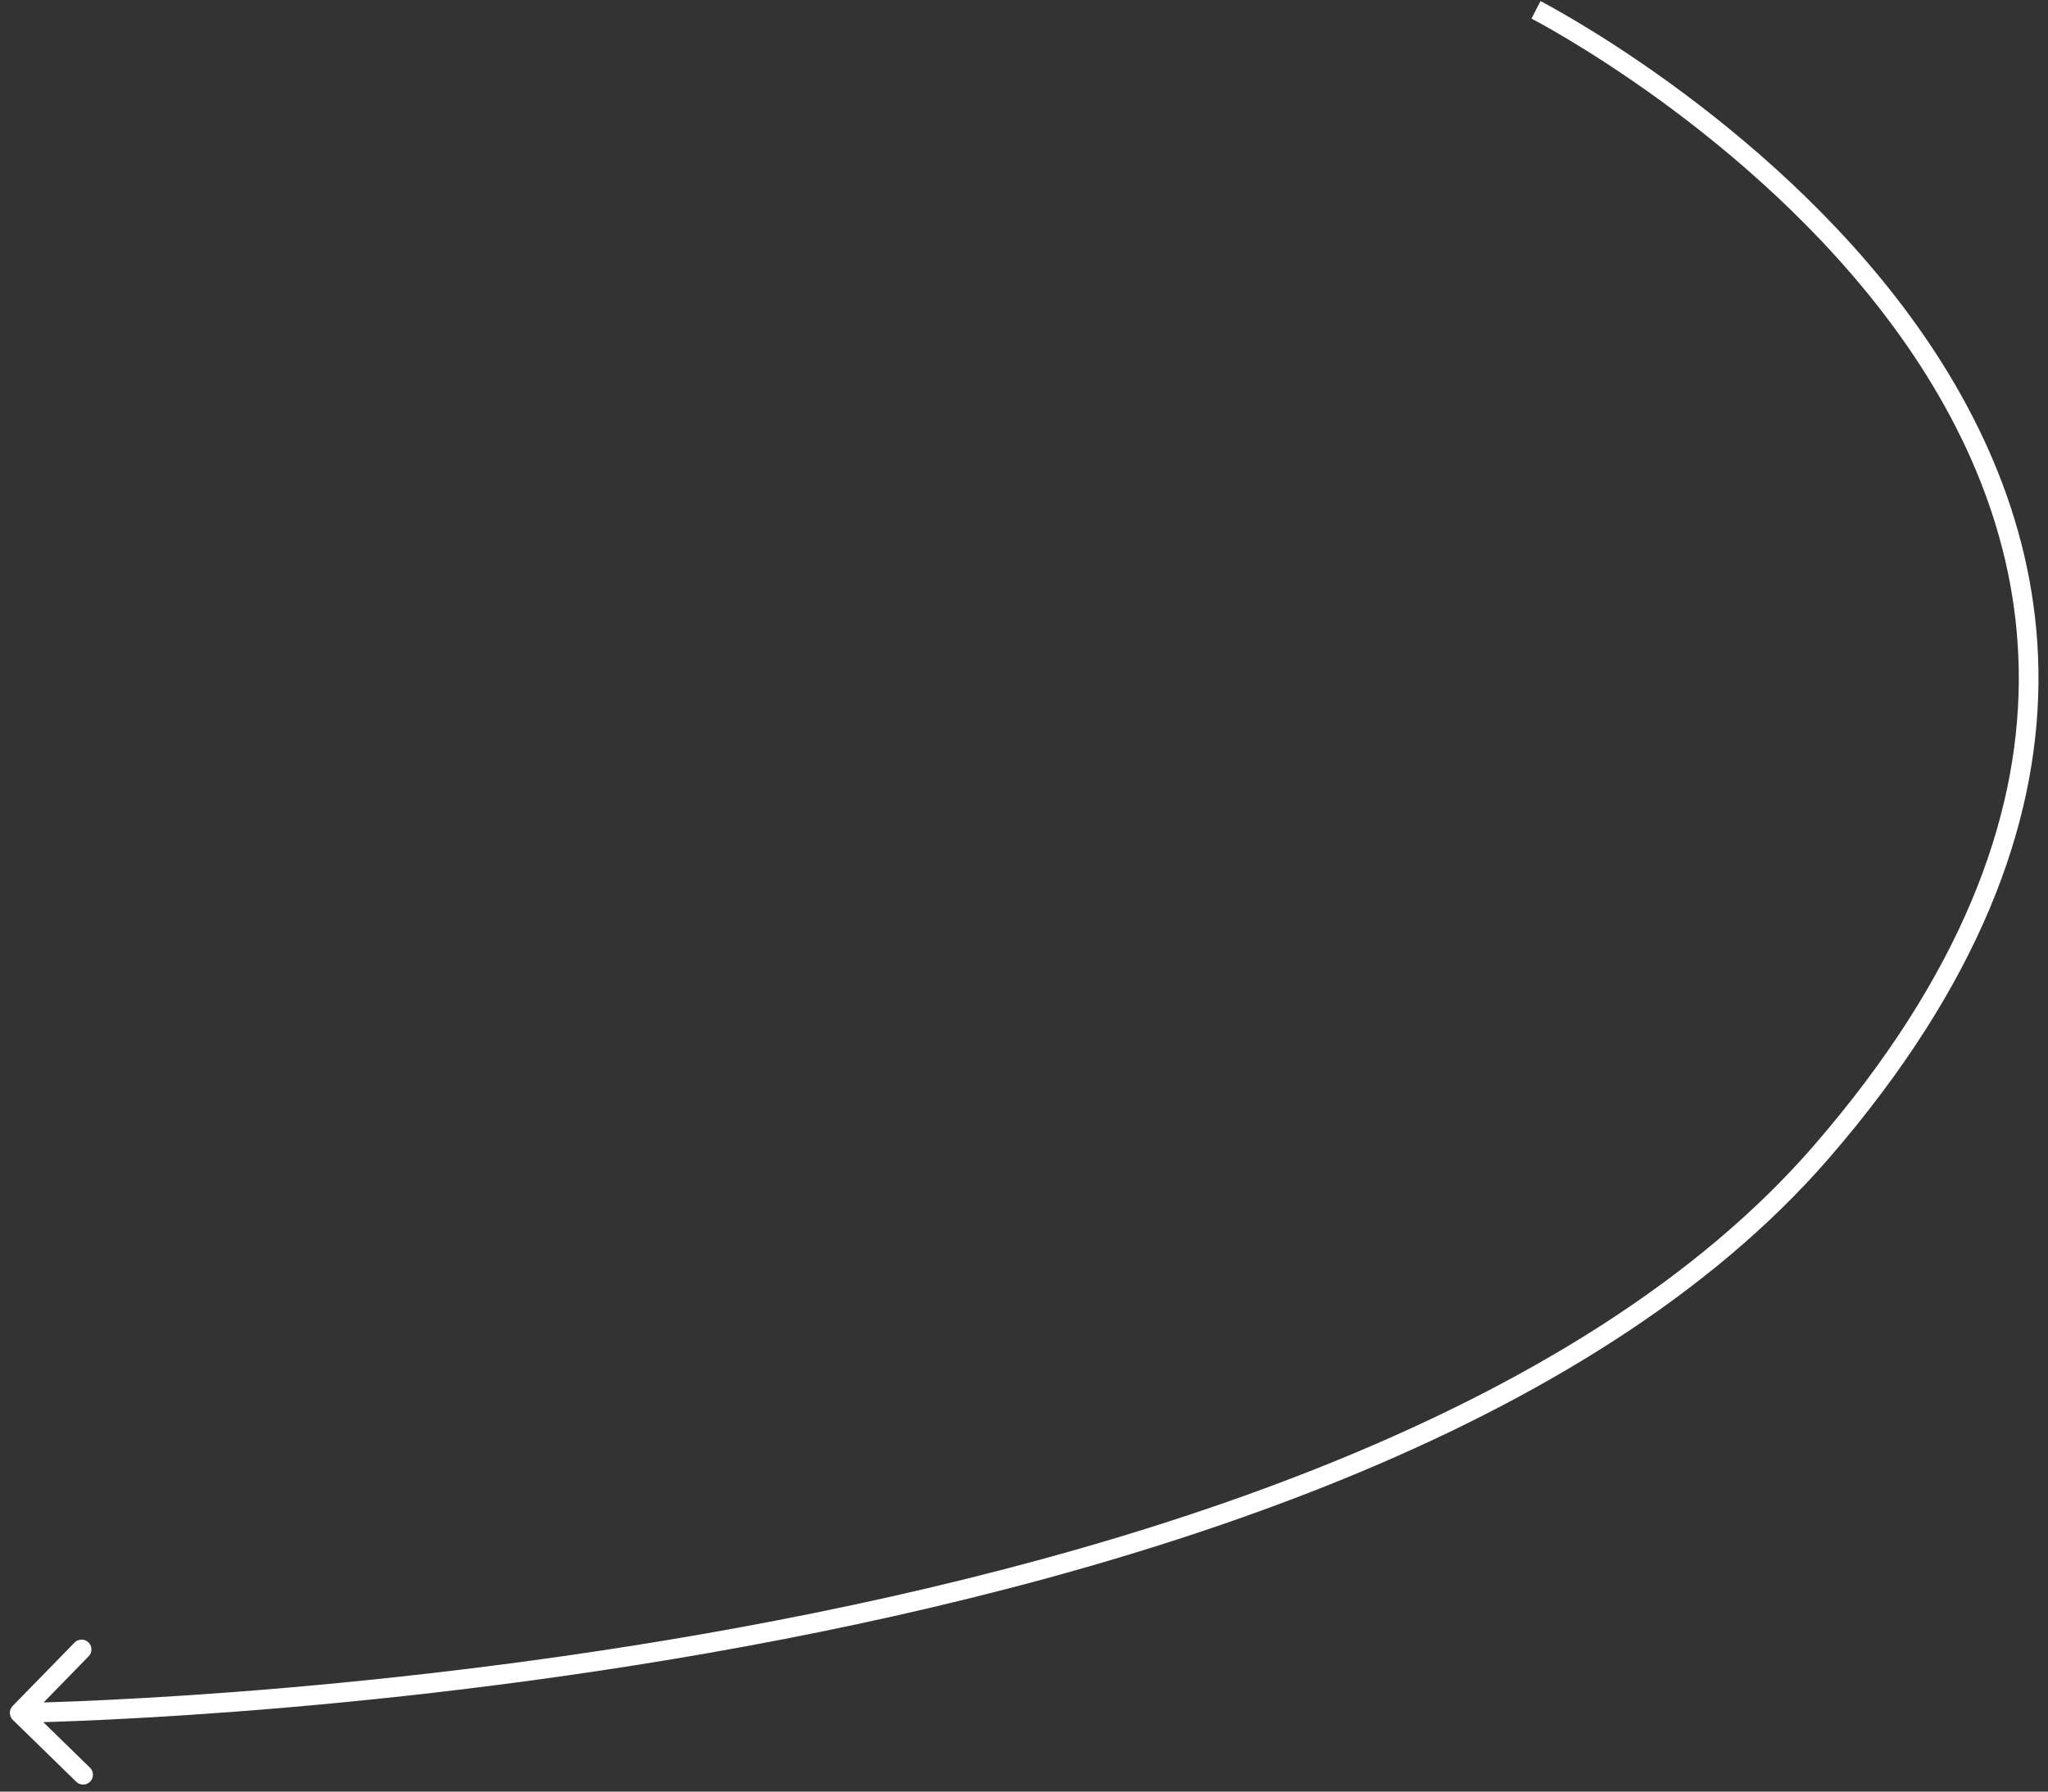 <?xml version="1.0" encoding="UTF-8"?> <svg xmlns="http://www.w3.org/2000/svg" width="104" height="91" viewBox="0 0 104 91" fill="none"><rect x="0" y="0" width="104" height="91" fill="#333333" stroke="none"/><path d="M92.5 58.5L92.122 58.173L92.5 58.5ZM0.642 86.651C0.449 86.849 0.453 87.165 0.651 87.358L3.871 90.501C4.068 90.694 4.385 90.691 4.578 90.493C4.771 90.295 4.767 89.979 4.569 89.786L1.707 86.992L4.501 84.129C4.694 83.932 4.69 83.615 4.493 83.422C4.295 83.23 3.979 83.233 3.786 83.431L0.642 86.651ZM78 0.5C77.772 0.945 77.772 0.945 77.772 0.945C77.772 0.945 77.772 0.945 77.773 0.946C77.774 0.946 77.776 0.947 77.778 0.948C77.783 0.951 77.791 0.955 77.801 0.96C77.821 0.971 77.852 0.987 77.893 1.009C77.974 1.052 78.096 1.117 78.254 1.205C78.57 1.379 79.031 1.64 79.609 1.986C80.764 2.677 82.383 3.704 84.233 5.045C87.935 7.731 92.544 11.665 96.208 16.67C99.872 21.674 102.576 27.728 102.517 34.668C102.457 41.602 99.637 49.491 92.122 58.173L92.878 58.827C100.512 50.009 103.454 41.898 103.516 34.676C103.579 27.46 100.764 21.201 97.015 16.08C93.268 10.961 88.571 6.957 84.82 4.236C82.943 2.874 81.299 1.831 80.122 1.128C79.534 0.776 79.063 0.509 78.737 0.329C78.575 0.239 78.448 0.171 78.362 0.126C78.319 0.103 78.286 0.085 78.264 0.074C78.252 0.068 78.244 0.063 78.238 0.06C78.235 0.059 78.233 0.058 78.231 0.057C78.23 0.056 78.23 0.056 78.229 0.056C78.229 0.055 78.228 0.055 78 0.5ZM92.122 58.173C86.201 65.013 77.566 70.217 67.902 74.171C58.243 78.124 47.59 80.813 37.671 82.641C27.754 84.469 18.582 85.434 11.888 85.942C8.542 86.196 5.817 86.335 3.928 86.412C2.984 86.45 2.25 86.472 1.752 86.484C1.503 86.491 1.313 86.495 1.185 86.497C1.122 86.498 1.073 86.499 1.041 86.499C1.025 86.5 1.013 86.5 1.006 86.5C1.002 86.5 0.999 86.5 0.997 86.5C0.996 86.5 0.995 86.5 0.995 86.5C0.994 86.5 0.994 86.5 1 87C1.006 87.5 1.006 87.5 1.007 87.5C1.008 87.5 1.008 87.5 1.01 87.5C1.012 87.5 1.015 87.5 1.019 87.5C1.028 87.5 1.04 87.5 1.057 87.499C1.09 87.499 1.139 87.498 1.204 87.497C1.333 87.495 1.526 87.49 1.777 87.484C2.28 87.471 3.019 87.449 3.969 87.411C5.867 87.334 8.605 87.194 11.964 86.939C18.682 86.43 27.891 85.461 37.852 83.625C47.812 81.789 58.536 79.084 68.281 75.097C78.02 71.112 86.814 65.832 92.878 58.827L92.122 58.173Z" fill="white"></path></svg> 